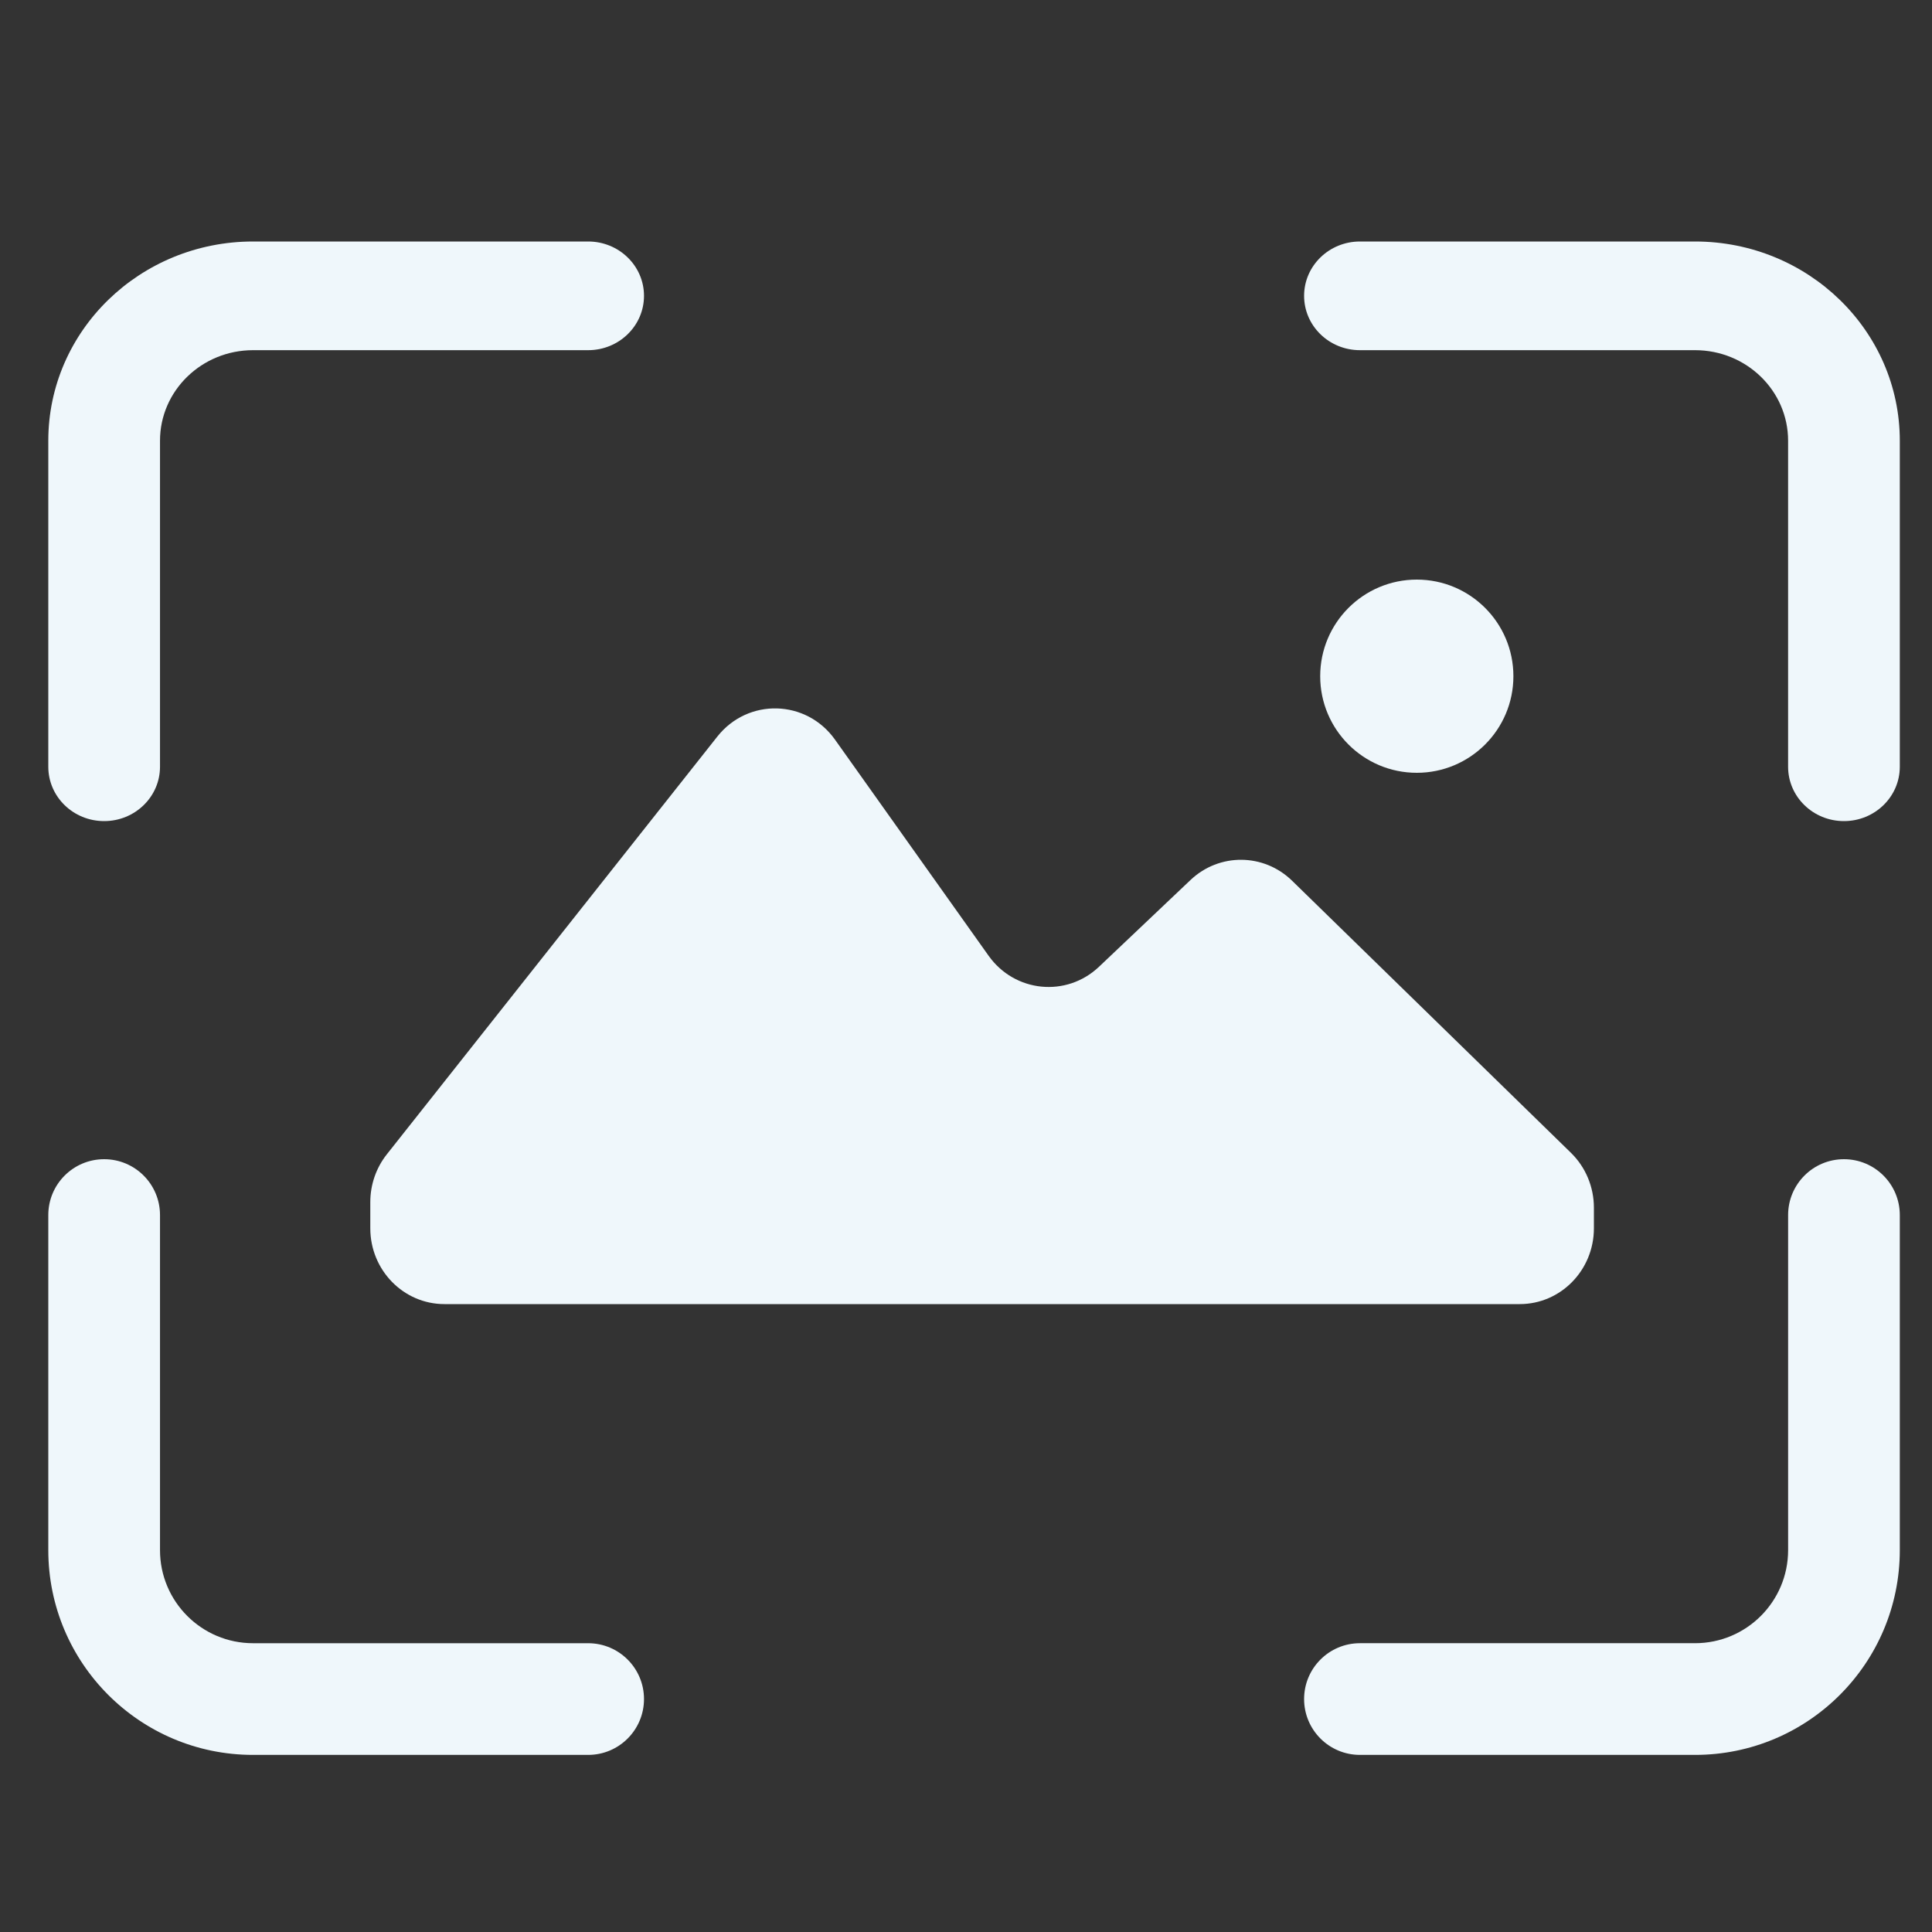 <?xml version="1.0" encoding="UTF-8"?><svg width="120" height="120" viewBox="0 0 120 120" fill="none" xmlns="http://www.w3.org/2000/svg">
<rect x="0" y="0" width="120" height="120" fill="#333333" stroke="none"/>
<path fill-rule="evenodd" clip-rule="evenodd" d="M105.281 102.062C108.474 102.062 111.063 99.474 111.063 96.281L111.063 75.469C111.063 73.553 112.616 72 114.531 72C116.447 72 118 73.553 118 75.469L118 96.281C118 103.306 112.306 109 105.281 109L84.469 109C82.553 109 81 107.447 81 105.531C81 103.616 82.553 102.062 84.469 102.062L105.281 102.062Z" fill="#EFF7FB"/>
<path fill-rule="evenodd" clip-rule="evenodd" d="M9.938 96.281C9.938 99.474 12.526 102.063 15.719 102.063L36.531 102.063C38.447 102.063 40 103.616 40 105.531C40 107.447 38.447 109 36.531 109L15.719 109C8.694 109 3 103.306 3 96.281L3 75.469C3 73.553 4.553 72 6.469 72C8.384 72 9.938 73.553 9.938 75.469L9.938 96.281Z" fill="#EFF7FB"/>
<path fill-rule="evenodd" clip-rule="evenodd" d="M15.719 21.75C12.526 21.75 9.938 24.268 9.938 27.375V47.625C9.938 49.489 8.384 51 6.469 51C4.553 51 3 49.489 3 47.625V27.375C3 20.541 8.694 15 15.719 15H36.531C38.447 15 40 16.511 40 18.375C40 20.239 38.447 21.75 36.531 21.75H15.719Z" fill="#EFF7FB"/>
<path fill-rule="evenodd" clip-rule="evenodd" d="M111.062 27.375C111.062 24.268 108.474 21.75 105.281 21.75L84.469 21.75C82.553 21.75 81 20.239 81 18.375C81 16.511 82.553 15 84.469 15L105.281 15C112.306 15 118 20.541 118 27.375L118 47.625C118 49.489 116.447 51 114.531 51C112.616 51 111.062 49.489 111.062 47.625L111.062 27.375Z" fill="#EFF7FB"/>
<path d="M44.556 45.748L24.025 71.699C23.362 72.537 23 73.583 23 74.661V76.291C23 78.892 25.062 81 27.606 81H94.394C96.938 81 99 78.892 99 76.291V75.01C99 73.723 98.485 72.492 97.574 71.603L80.256 54.706C78.495 52.987 75.729 52.967 73.944 54.659L68.261 60.047C66.236 61.966 63.026 61.645 61.403 59.362L51.864 45.941C50.083 43.435 46.462 43.34 44.556 45.748Z" fill="#EFF7FB"/>
<path d="M94 42C94 45.314 91.314 48 88 48C84.686 48 82 45.314 82 42C82 38.686 84.686 36 88 36C91.314 36 94 38.686 94 42Z" fill="#EFF7FB"/>
</svg>
